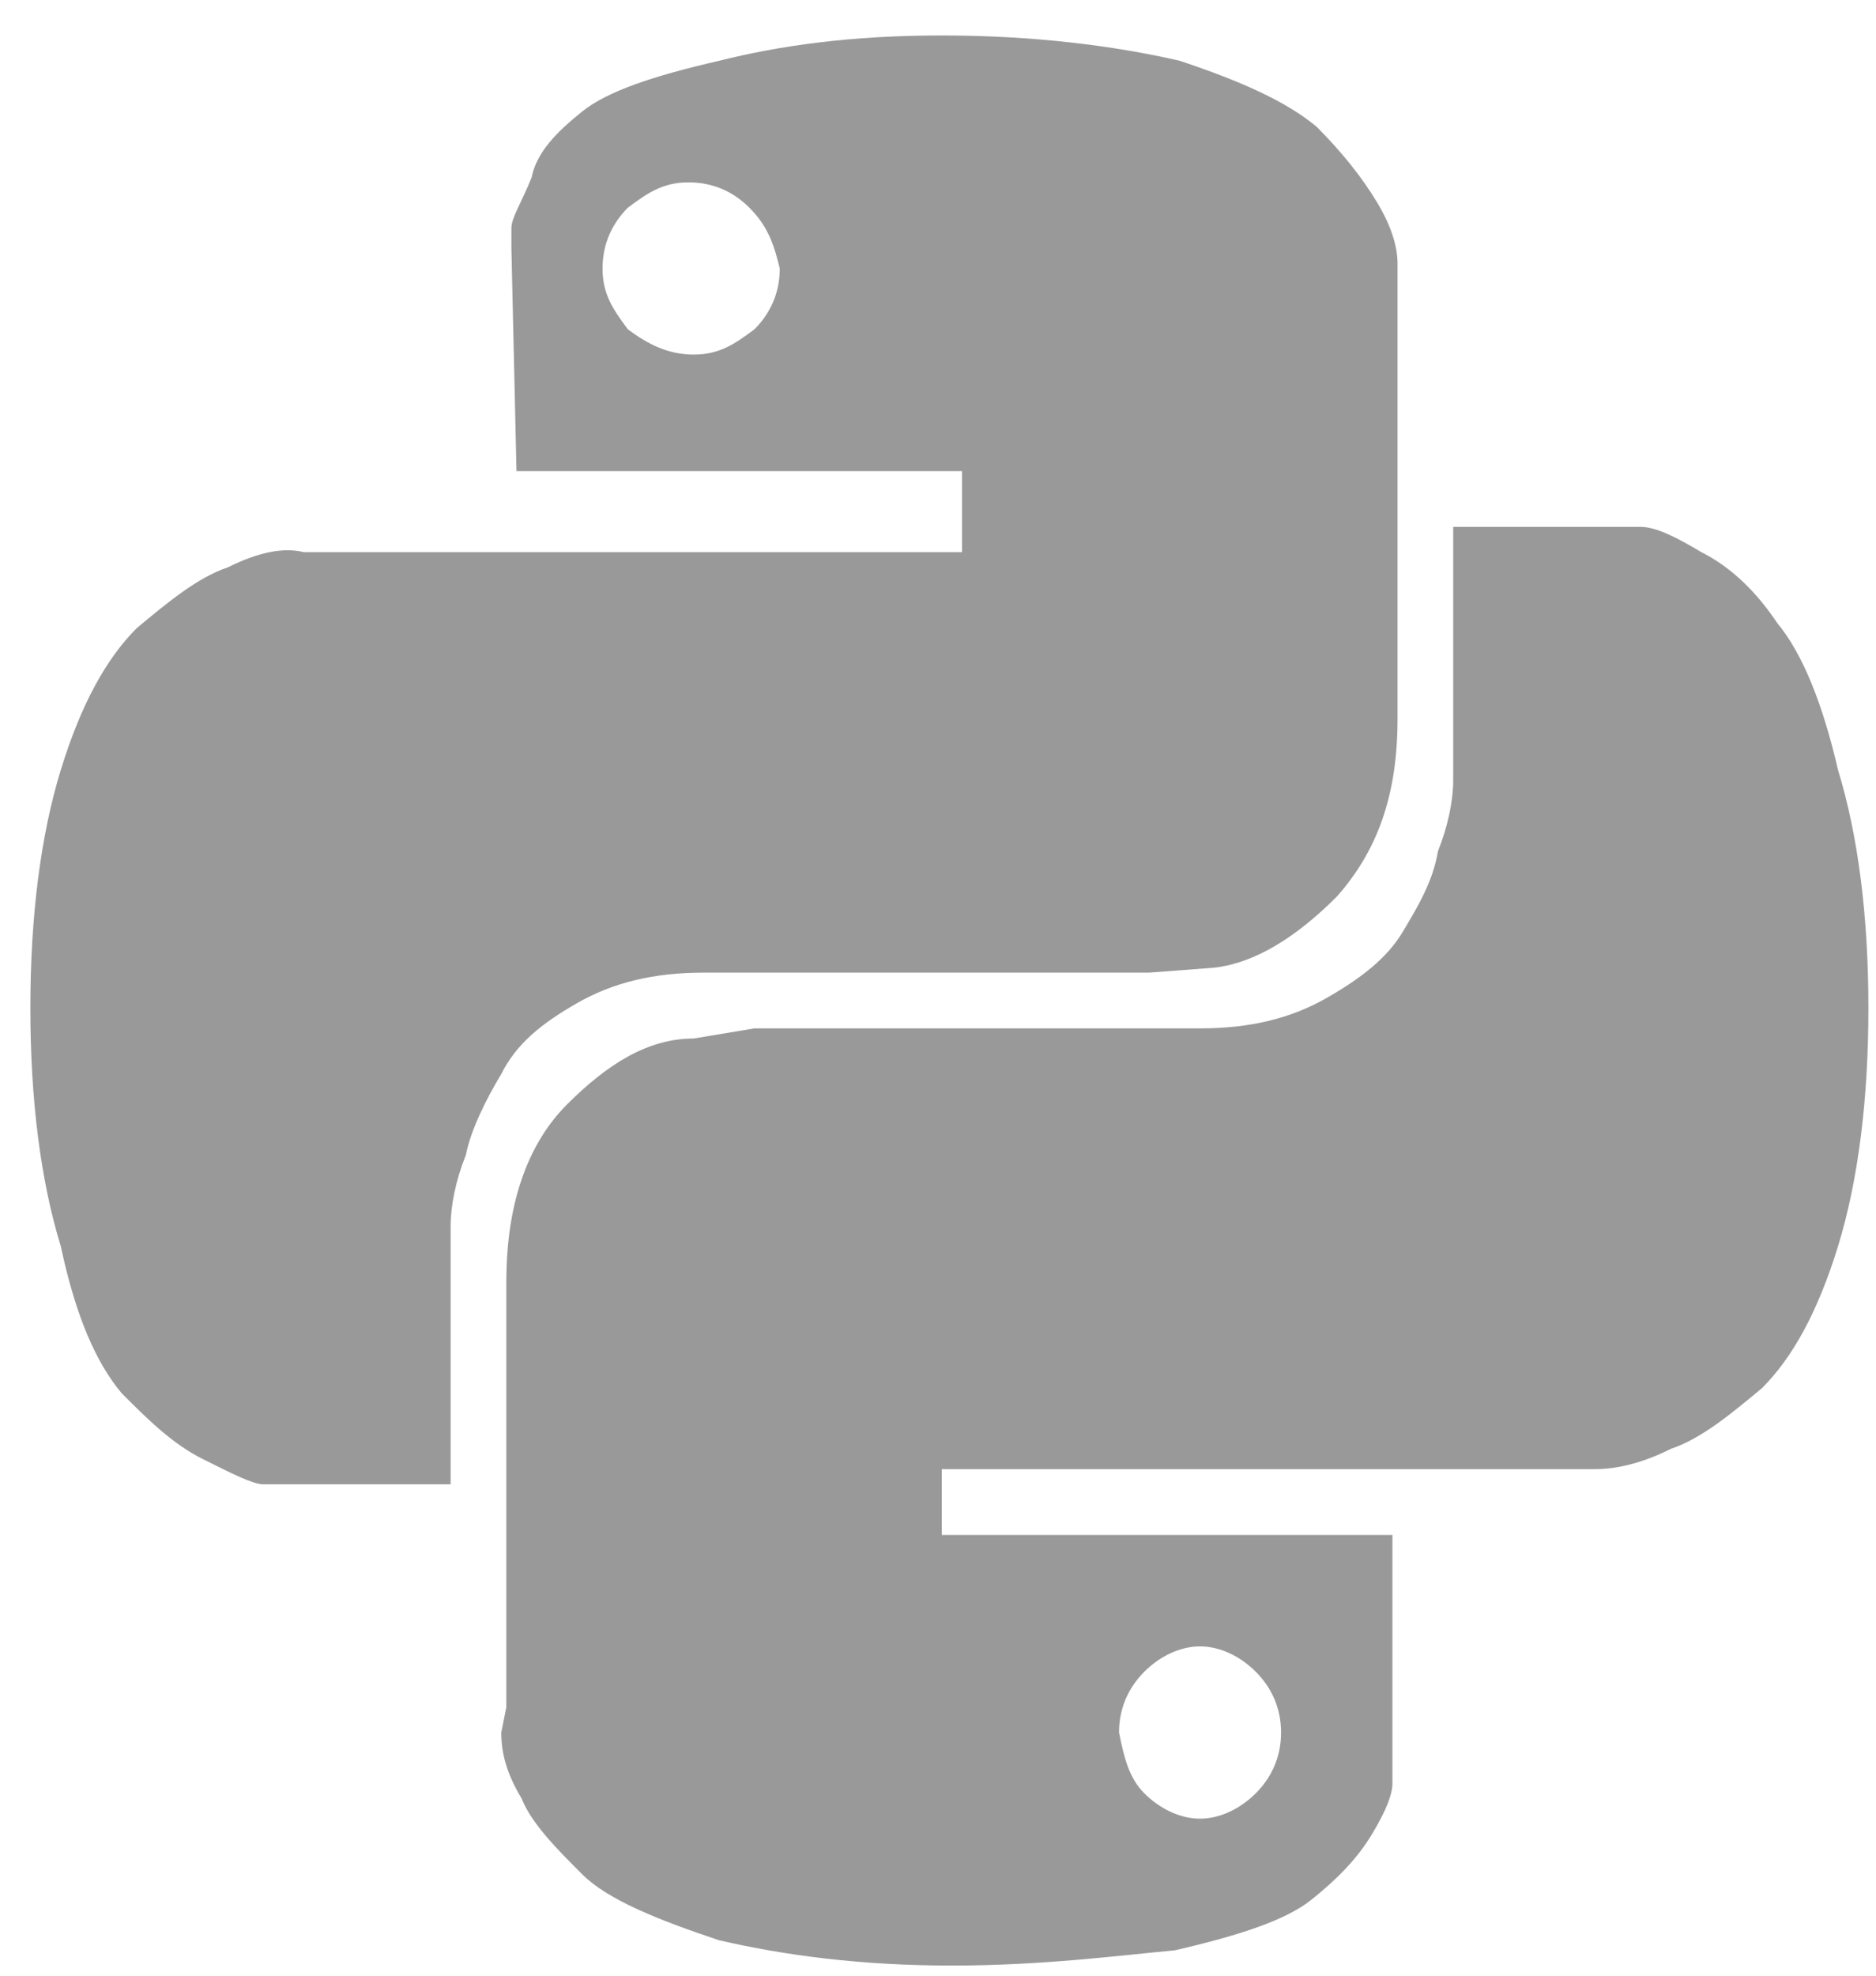 <?xml version="1.0" encoding="UTF-8" standalone="no"?>
<svg width="38px" height="40px" viewBox="0 0 38 40" version="1.1" xmlns="http://www.w3.org/2000/svg" xmlns:xlink="http://www.w3.org/1999/xlink">
    <!-- Generator: Sketch 3.8.3 (29802) - http://www.bohemiancoding.com/sketch -->
    <title>language-python</title>
    <desc>Created with Sketch.</desc>
    <defs></defs>
    <g id="Page-1" stroke="none" stroke-width="1" fill="none" fill-rule="evenodd">
        <g id="language-python">
            <path d="M19.077,0.718 C20.923,0.718 22.564,0.923 23.897,1.231 C25.128,1.641 26.051,2.051 26.667,2.564 C27.179,3.077 27.59,3.59 27.897,4.103 C28.205,4.615 28.308,5.026 28.308,5.333 L28.308,14.564 C28.308,16.103 27.897,17.231 27.077,18.154 C26.256,18.974 25.436,19.487 24.615,19.59 L23.282,19.692 L14.256,19.692 C13.231,19.692 12.41,19.897 11.692,20.308 C10.974,20.718 10.462,21.128 10.154,21.744 C9.846,22.256 9.538,22.872 9.436,23.385 C9.231,23.897 9.128,24.41 9.128,24.821 L9.128,30.051 L5.333,30.051 C5.128,30.051 4.718,29.846 4.103,29.538 C3.487,29.231 2.974,28.718 2.462,28.205 C1.949,27.59 1.538,26.667 1.231,25.231 C0.821,23.897 0.615,22.256 0.615,20.41 C0.615,18.564 0.821,16.923 1.231,15.59 C1.641,14.256 2.154,13.333 2.769,12.718 C3.385,12.205 4,11.692 4.615,11.487 C5.231,11.179 5.744,11.077 6.154,11.179 L19.487,11.179 L19.487,9.538 L10.462,9.538 L10.359,5.026 L10.359,4.615 C10.359,4.41 10.564,4.103 10.769,3.59 C10.872,3.077 11.282,2.667 11.795,2.256 C12.308,1.846 13.231,1.538 14.564,1.231 C15.795,0.923 17.231,0.718 19.077,0.718 L19.077,0.718 Z M15.179,4.205 C14.872,3.897 14.462,3.692 13.949,3.692 C13.436,3.692 13.128,3.897 12.718,4.205 C12.41,4.513 12.205,4.923 12.205,5.436 C12.205,5.949 12.41,6.256 12.718,6.667 C13.128,6.974 13.538,7.179 14.051,7.179 C14.564,7.179 14.872,6.974 15.282,6.667 C15.59,6.359 15.795,5.949 15.795,5.436 C15.692,5.026 15.59,4.615 15.179,4.205 L15.179,4.205 Z" id="Shape" fill="#999999"></path>
            <path d="M19.282,39.795 C17.436,39.795 15.897,39.59 14.564,39.282 C13.333,38.872 12.308,38.462 11.795,37.949 C11.282,37.436 10.769,36.923 10.564,36.41 C10.256,35.897 10.154,35.487 10.154,35.077 L10.256,34.564 L10.256,25.949 C10.256,24.41 10.667,23.179 11.487,22.359 C12.308,21.538 13.128,21.026 14.051,21.026 L15.282,20.821 L24.308,20.821 C25.333,20.821 26.154,20.615 26.872,20.205 C27.59,19.795 28.103,19.385 28.41,18.872 C28.718,18.359 29.026,17.846 29.128,17.231 C29.333,16.718 29.436,16.205 29.436,15.795 L29.436,10.667 L33.231,10.667 C33.538,10.667 33.949,10.872 34.462,11.179 C35.077,11.487 35.59,12 36,12.615 C36.513,13.231 36.923,14.256 37.231,15.59 C37.641,16.923 37.846,18.564 37.846,20.41 C37.846,22.256 37.641,23.897 37.231,25.231 C36.821,26.564 36.308,27.487 35.692,28.103 C35.077,28.615 34.462,29.128 33.846,29.333 C33.231,29.641 32.718,29.744 32.308,29.744 L19.077,29.744 L19.077,31.077 L28.205,31.077 L28.205,36.103 C28.205,36.308 28.103,36.615 27.795,37.128 C27.487,37.641 27.077,38.051 26.564,38.462 C26.051,38.872 25.128,39.179 23.795,39.487 C22.667,39.59 21.128,39.795 19.282,39.795 L19.282,39.795 Z M23.179,36.308 C23.487,36.615 23.897,36.821 24.308,36.821 C24.718,36.821 25.128,36.615 25.436,36.308 C25.744,36 25.949,35.59 25.949,35.077 C25.949,34.564 25.744,34.154 25.436,33.846 C25.128,33.538 24.718,33.333 24.308,33.333 C23.897,33.333 23.487,33.538 23.179,33.846 C22.872,34.154 22.667,34.564 22.667,35.077 C22.769,35.59 22.872,36 23.179,36.308 Z" id="Combined-Shape" fill="#999999"></path>
        </g>
    </g>
</svg>